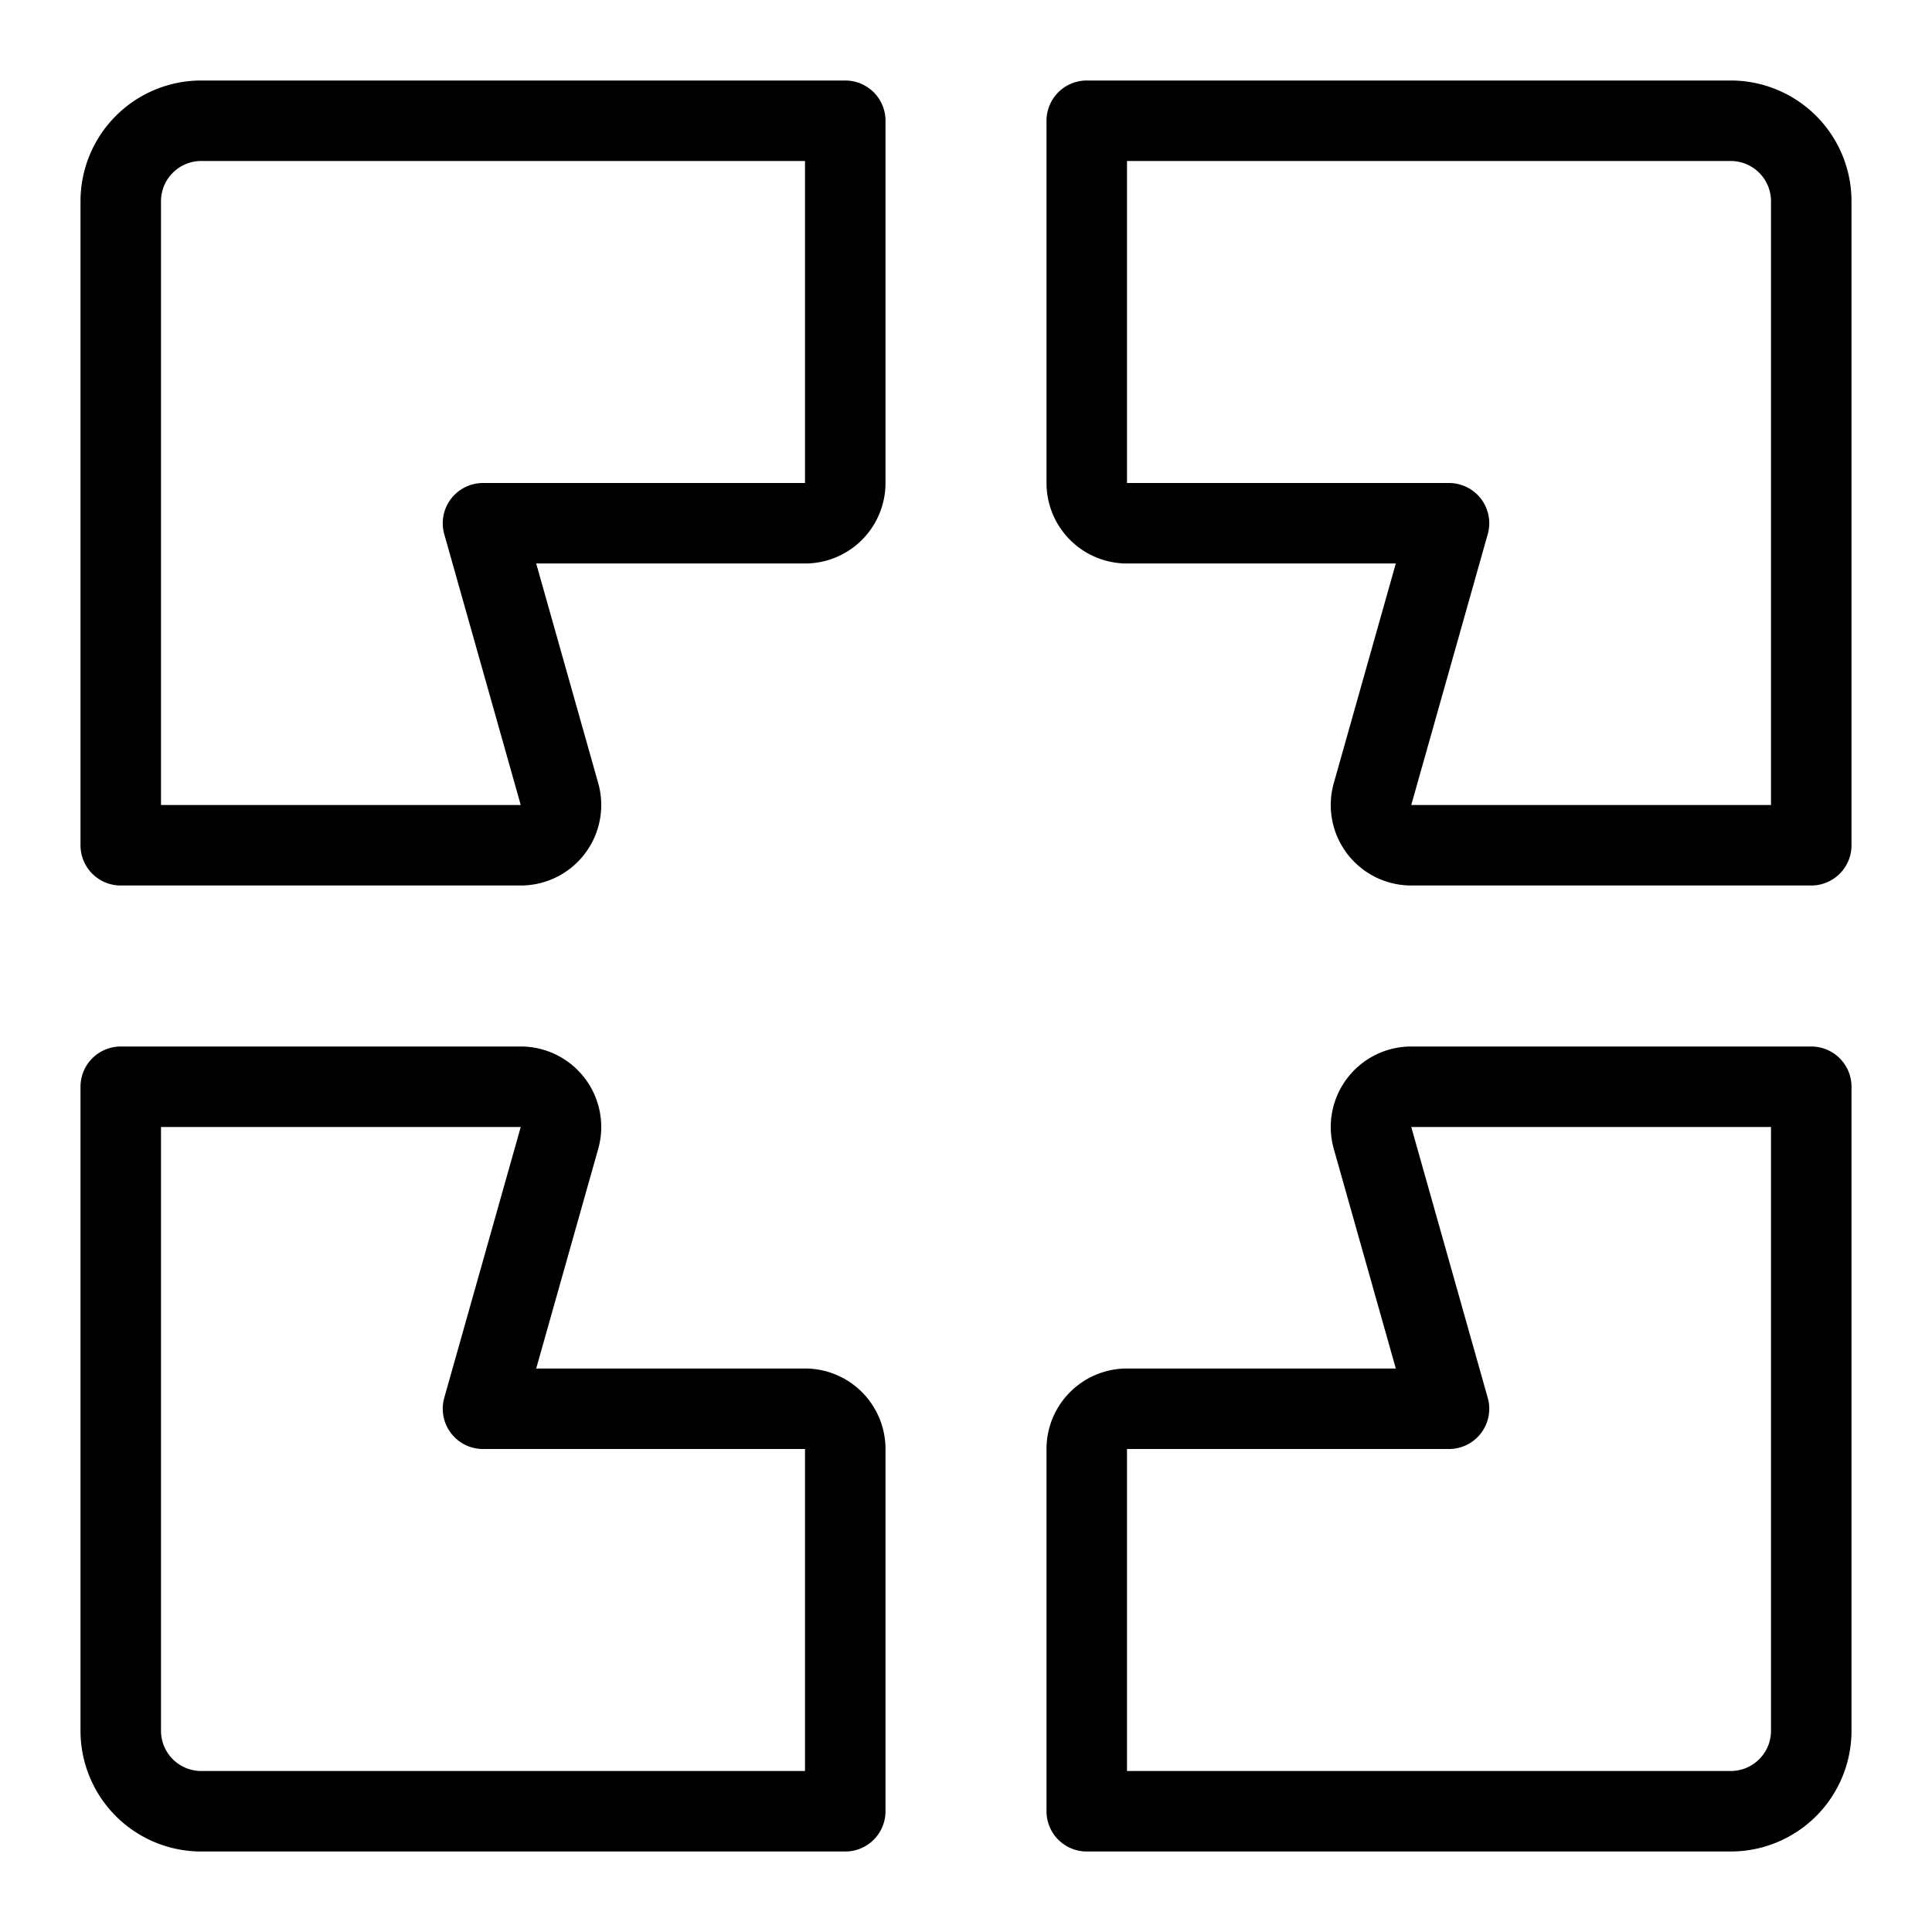 <svg viewBox="0 0 24 24" xmlns="http://www.w3.org/2000/svg"><g transform="matrix(1,0,0,1,0,0)"><path d="M10.5,1.5h-8a1,1,0,0,0-1,1v8H6.468a.5.5,0,0,0,.482-.636L6,6.5h4a.5.5,0,0,0,.5-.5Z" fill="none" stroke="#000000" stroke-linecap="round" stroke-linejoin="round"></path><path d="M13.5,1.5h8a1,1,0,0,1,1,1v8H17.532a.5.5,0,0,1-.482-.636L18,6.5H14a.5.5,0,0,1-.5-.5Z" fill="none" stroke="#000000" stroke-linecap="round" stroke-linejoin="round"></path><path d="M10.5,22.5h-8a1,1,0,0,1-1-1v-8H6.468a.5.5,0,0,1,.482.636L6,17.5h4a.5.5,0,0,1,.5.5Z" fill="none" stroke="#000000" stroke-linecap="round" stroke-linejoin="round"></path><path d="M13.5,22.5h8a1,1,0,0,0,1-1v-8H17.532a.5.5,0,0,0-.482.636L18,17.5H14a.5.5,0,0,0-.5.5Z" fill="none" stroke="#000000" stroke-linecap="round" stroke-linejoin="round"></path></g></svg>